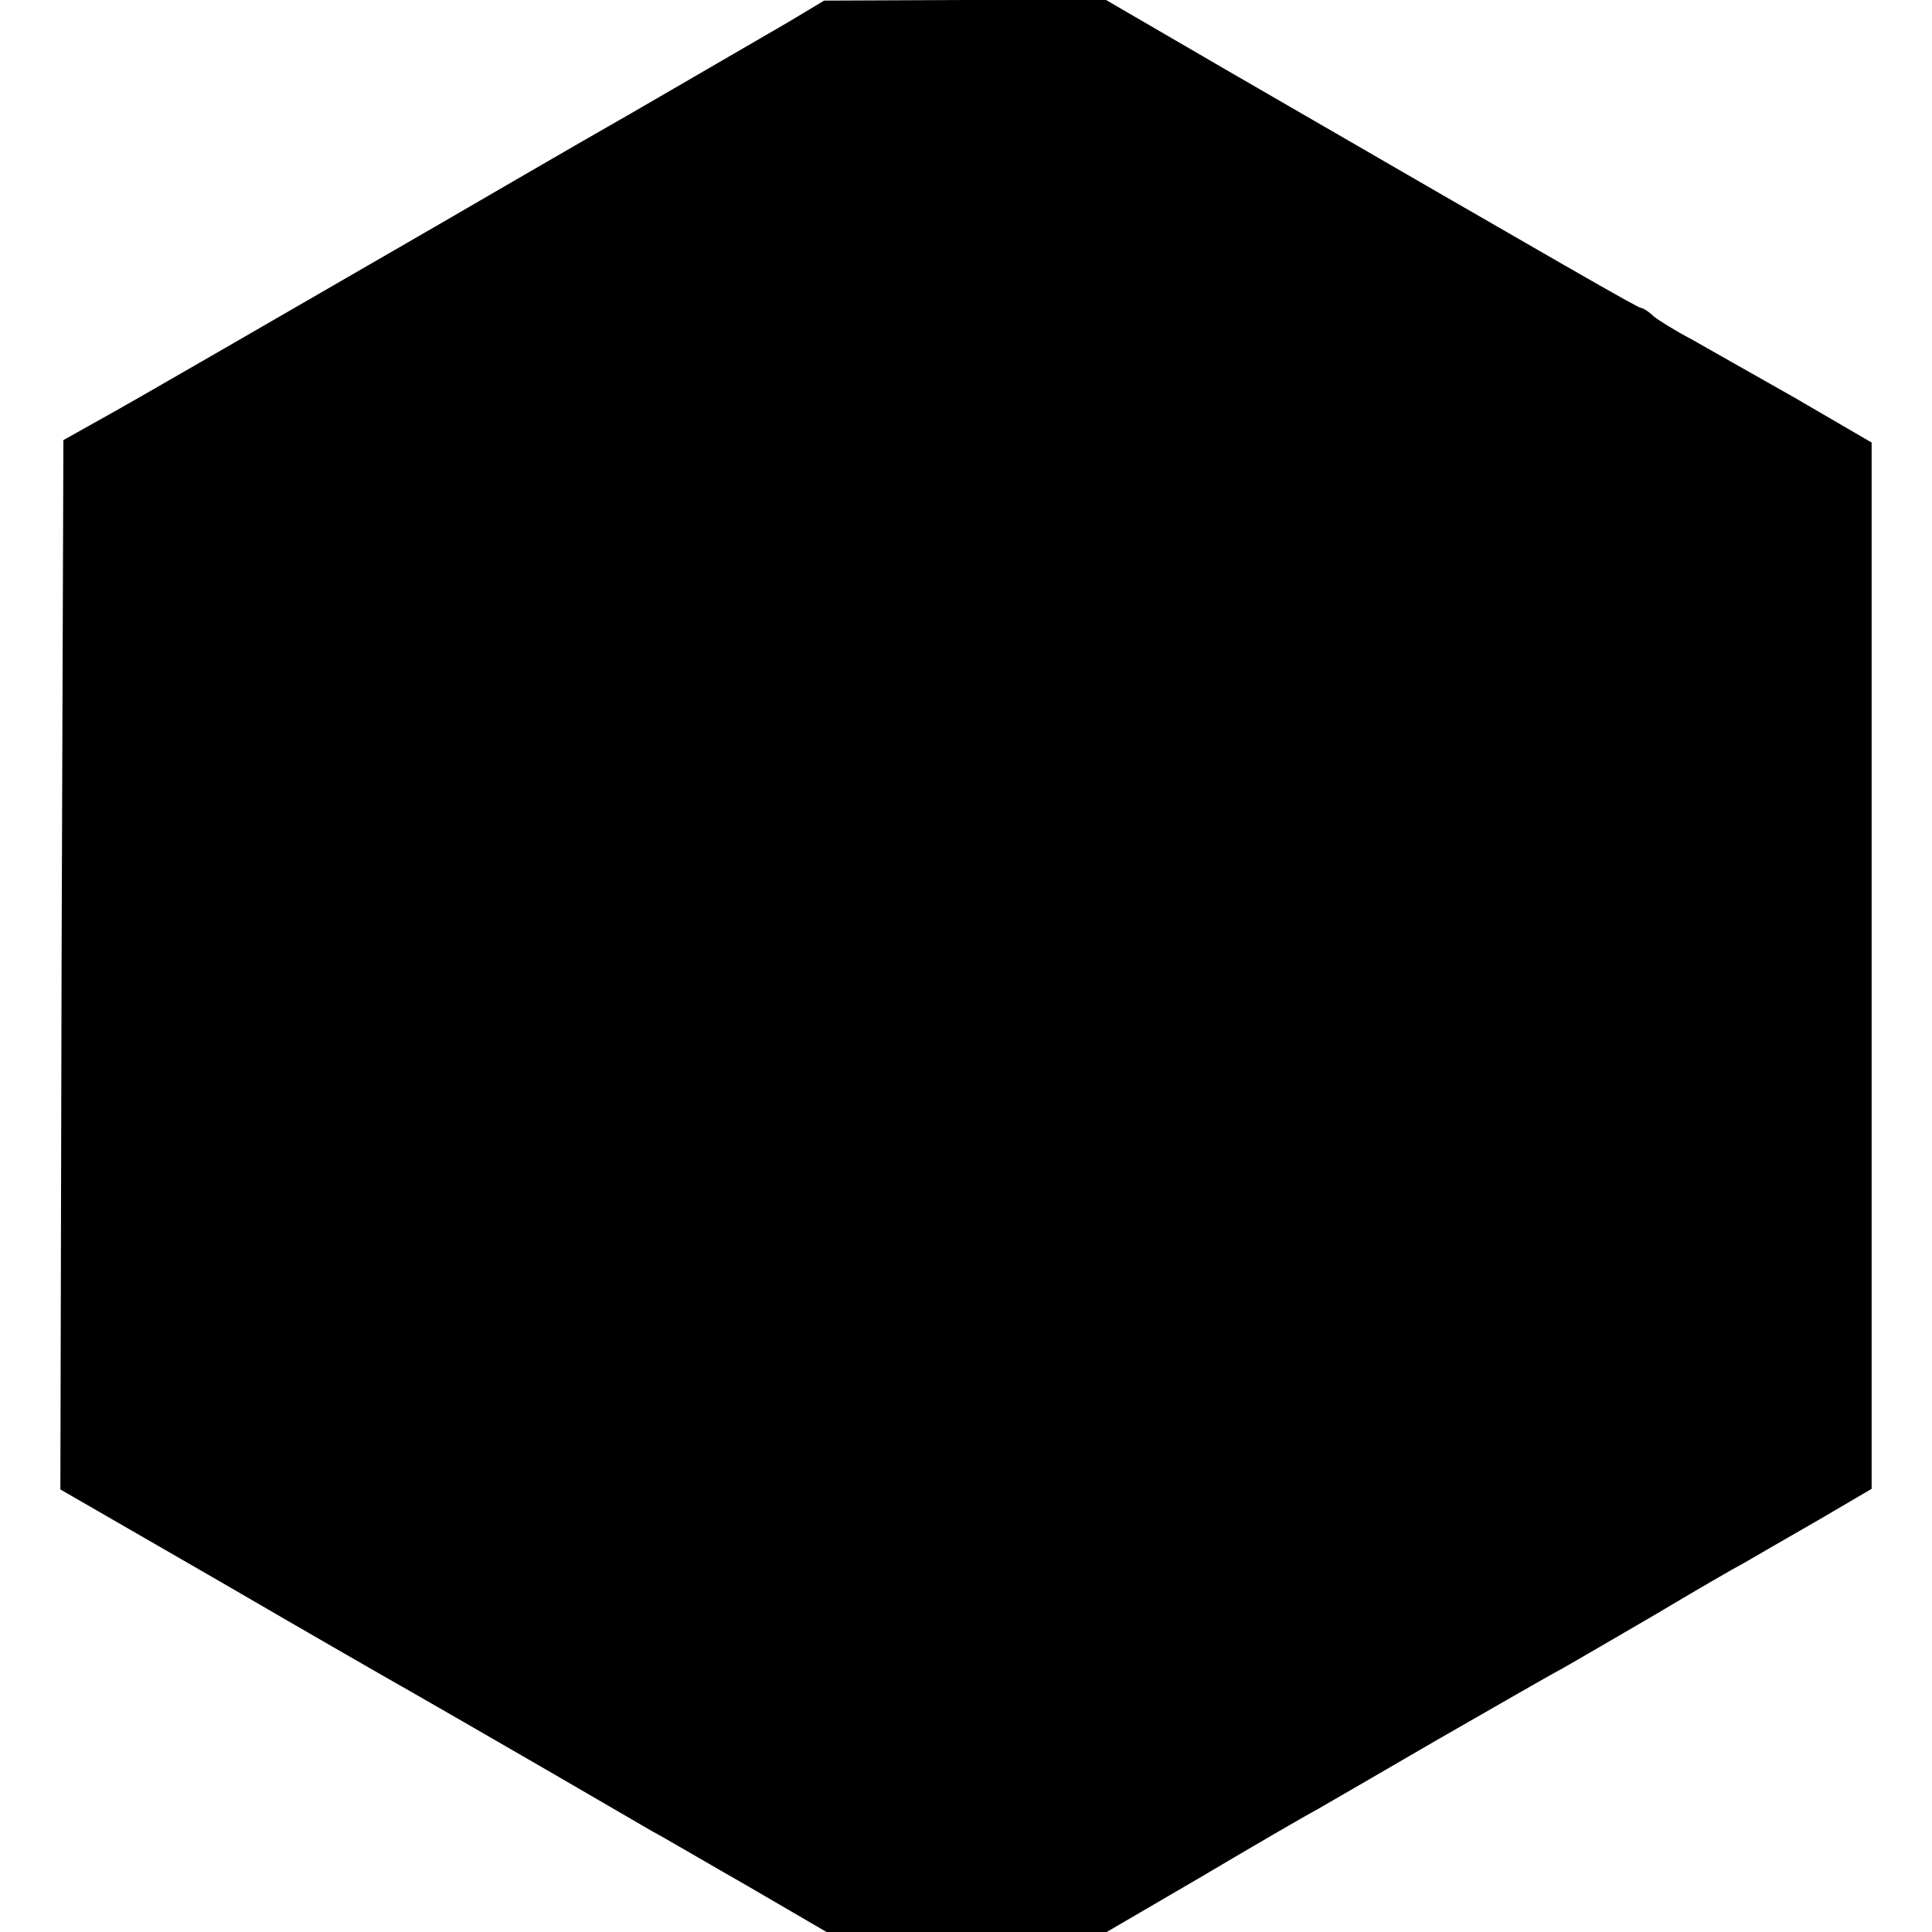 <?xml version="1.0" standalone="no"?>
<!DOCTYPE svg PUBLIC "-//W3C//DTD SVG 20010904//EN"
 "http://www.w3.org/TR/2001/REC-SVG-20010904/DTD/svg10.dtd">
<svg version="1.0" xmlns="http://www.w3.org/2000/svg"
 width="320pt" height="320pt" viewBox="0 0 320 320"
 preserveAspectRatio="xMidYMid meet">
<g transform="translate(0,320) scale(0.1,-0.1)"
fill="#000000" stroke="none">
<path d="M1305 3163 c-33 -19 -148 -86 -255 -148 -107 -61 -251 -145 -320
-185 -272 -157 -513 -297 -568 -327 l-57 -32 -3 -869 -2 -869 267 -154 c146
-85 287 -166 312 -180 56 -32 80 -46 241 -139 69 -40 141 -82 160 -93 19 -10
92 -53 162 -93 l127 -74 232 0 232 0 156 91 c86 51 172 101 191 111 19 11 109
63 200 116 91 52 184 106 207 118 23 13 93 54 155 90 62 37 129 76 148 86 19
11 74 43 123 71 l87 51 0 867 0 866 -127 74 c-71 40 -148 84 -173 98 -25 13
-52 30 -61 37 -8 8 -18 14 -21 14 -5 0 -113 62 -690 396 l-196 114 -234 0
-233 -1 -60 -36z"/>
</g>
</svg>
